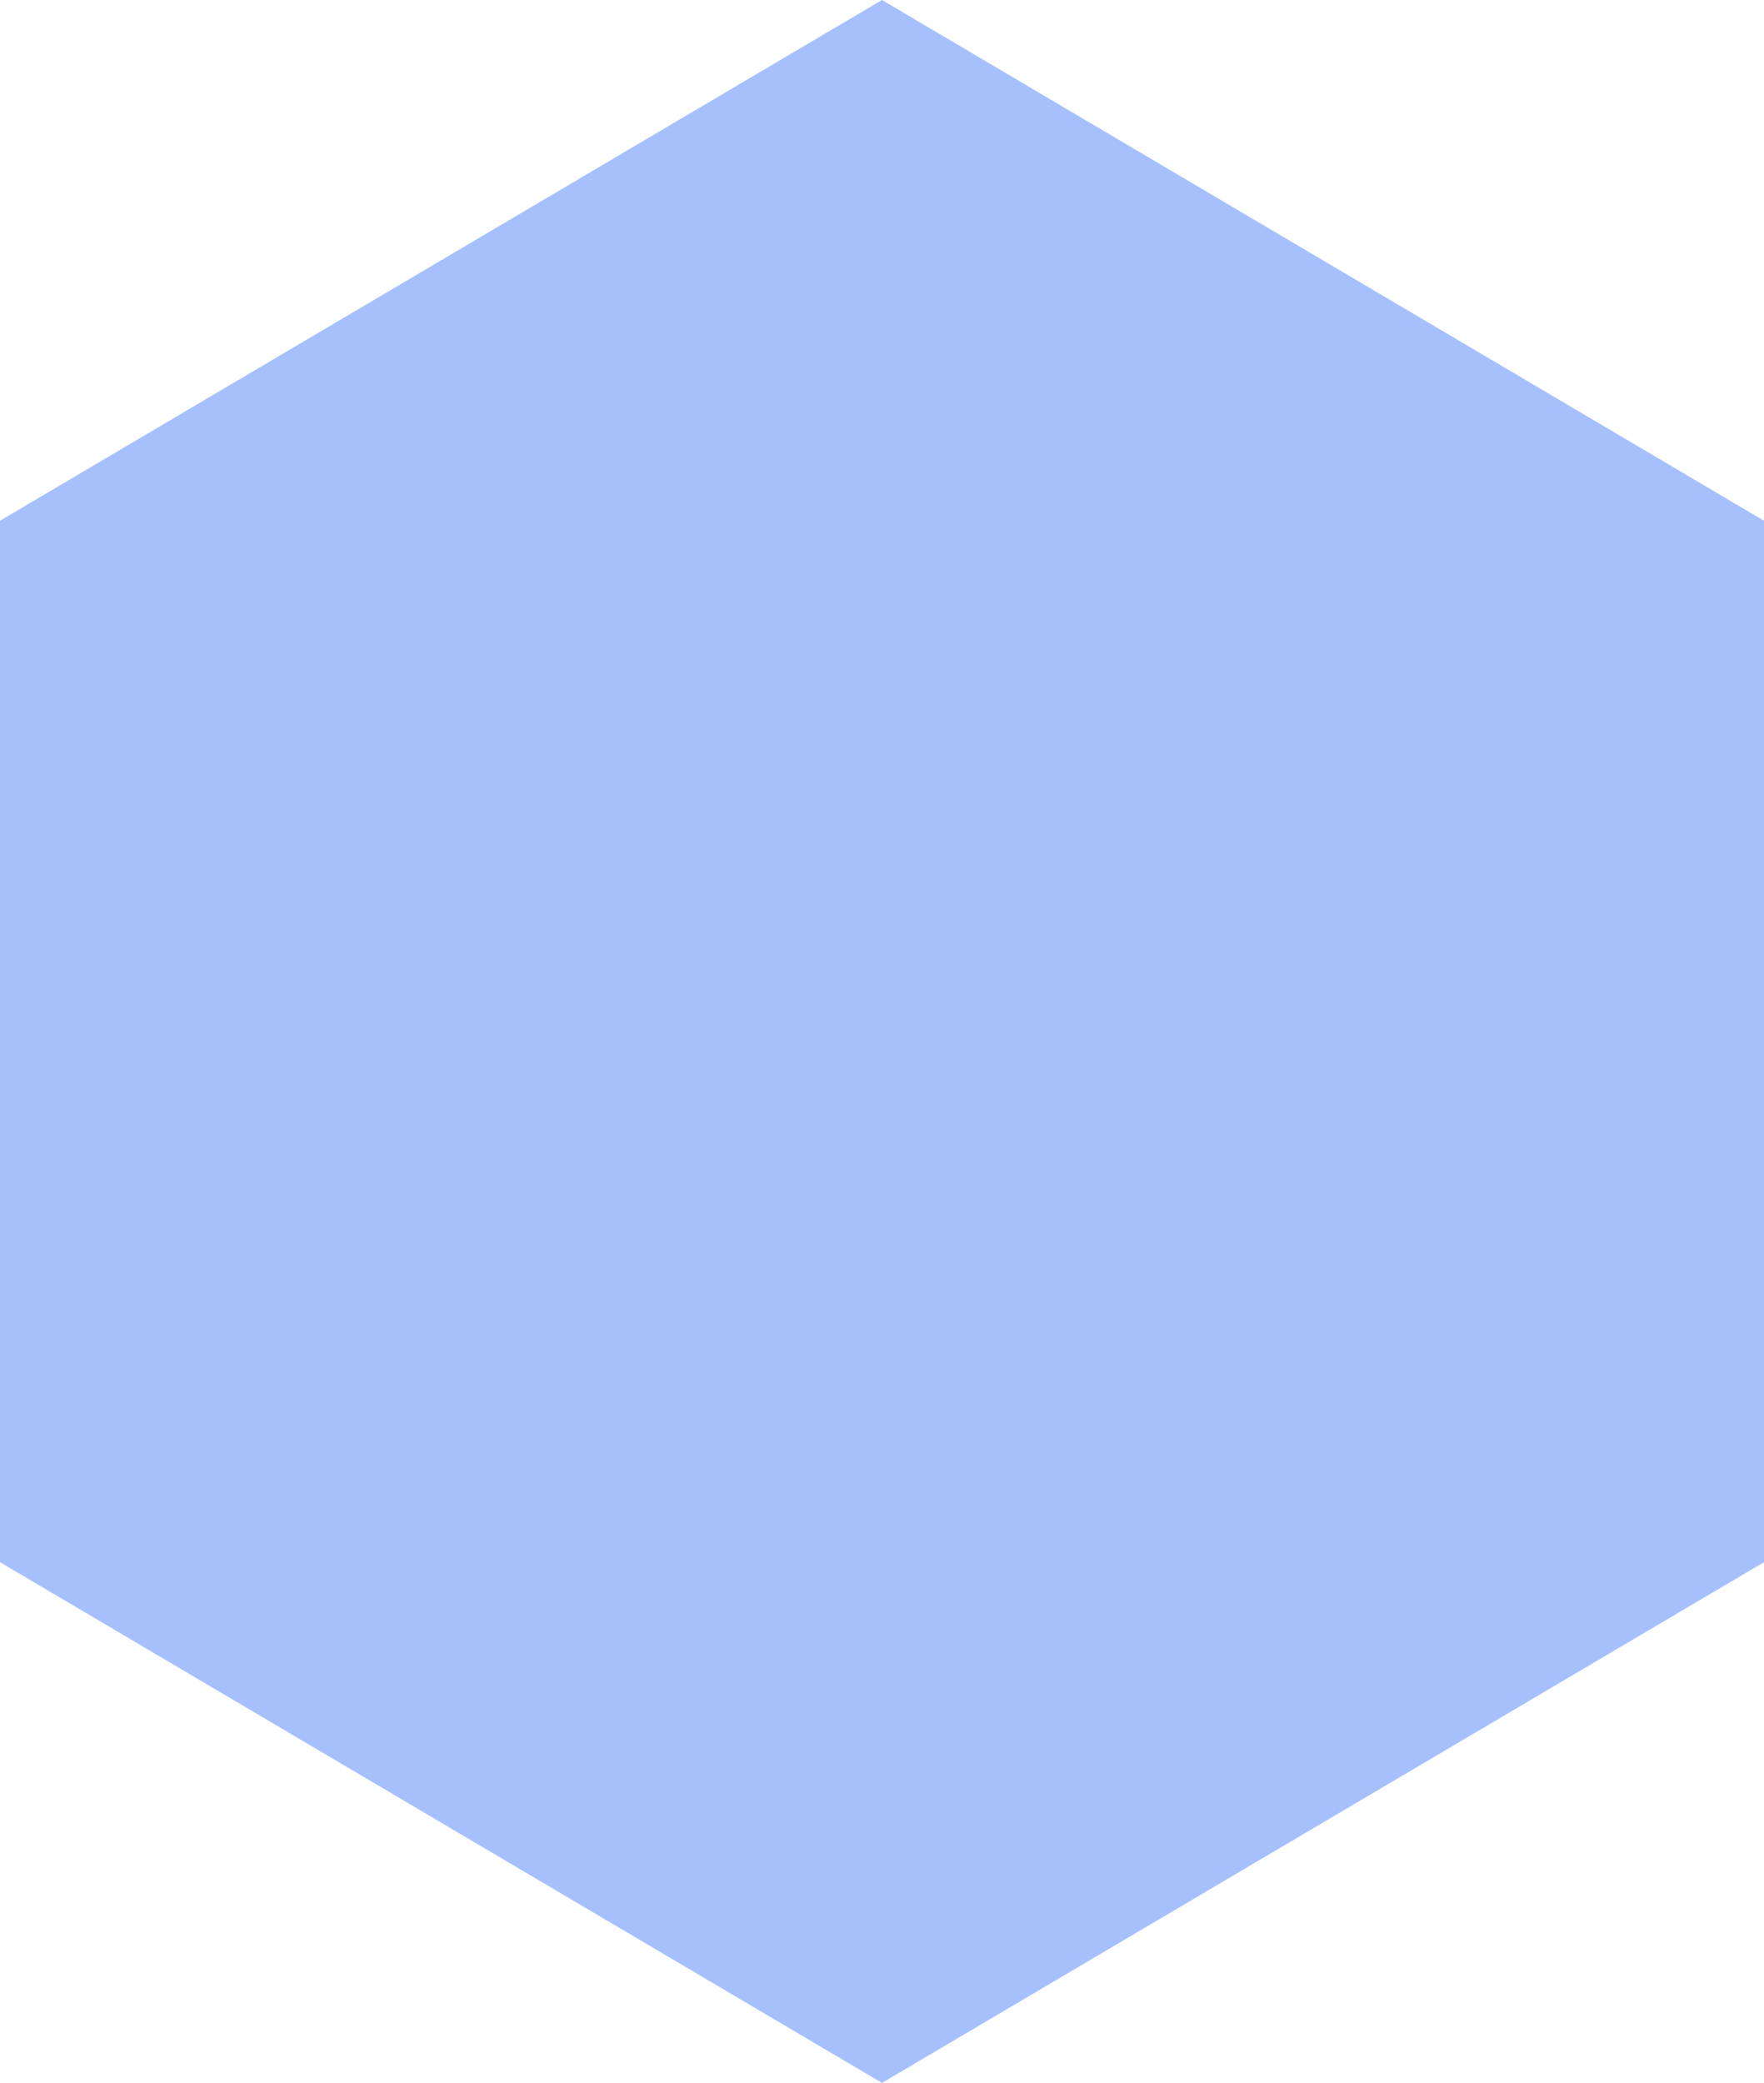 <svg preserveAspectRatio="none" data-bbox="0 0 298.185 352.082" xmlns="http://www.w3.org/2000/svg" viewBox="0 0 298.185 352.082" role="presentation" aria-hidden="true" style="&#10;    fill: #a6c0fe;&#10;">
    <g>
        <path d="M298.185 264.061l-149.093 88.021L0 264.061V88.021L149.092 0l149.093 88.021v176.04z"/>
    </g>
</svg>